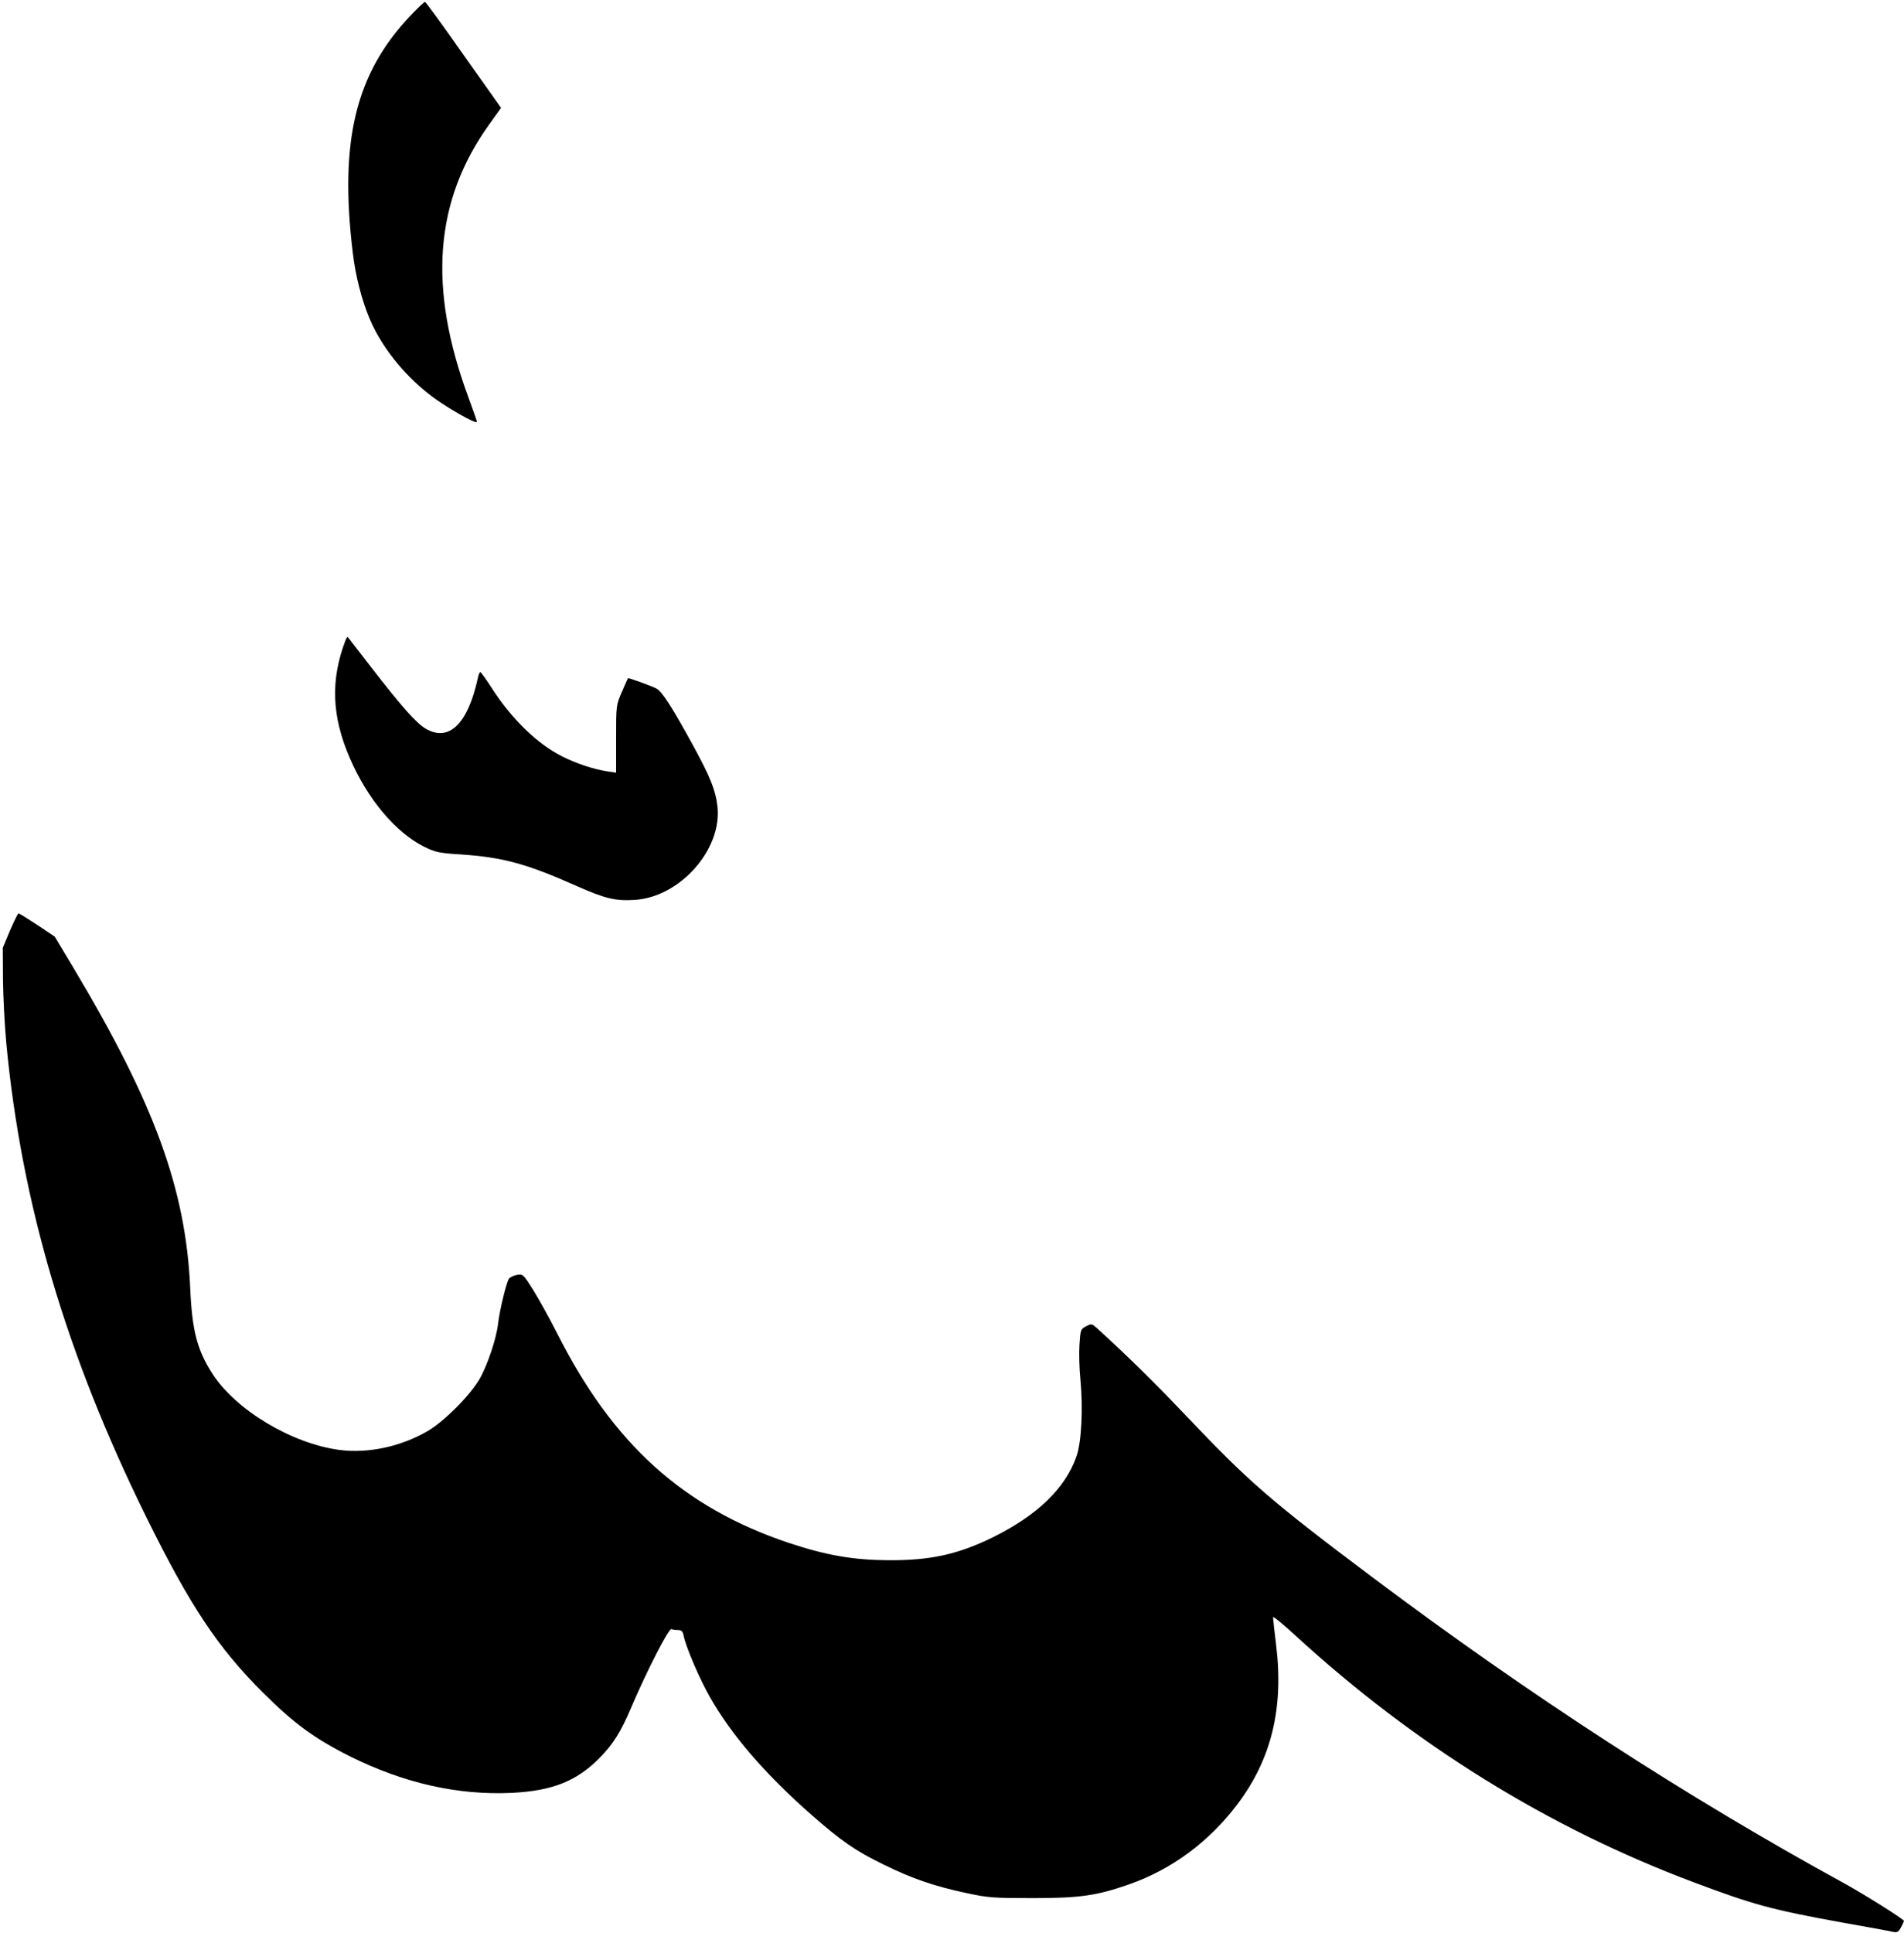 <?xml version="1.0" standalone="no"?>
<!DOCTYPE svg PUBLIC "-//W3C//DTD SVG 20010904//EN"
 "http://www.w3.org/TR/2001/REC-SVG-20010904/DTD/svg10.dtd">
<svg version="1.0" xmlns="http://www.w3.org/2000/svg"
 width="1026pt" height="1041pt" viewBox="0 0 1026 1041"
 preserveAspectRatio="xMidYMid meet">
<g transform="translate(0,1041) scale(0.1,-0.1)"
fill="#000000" stroke="none">
<path d="M2212 10326 c-296 -312 -384 -675 -311 -1277 14 -121 48 -255 90
-354 72 -173 222 -349 392 -459 95 -62 187 -110 187 -98 0 4 -21 64 -46 132
-219 592 -183 1059 113 1471 l63 88 -202 285 c-110 157 -204 286 -208 286 -4
0 -39 -33 -78 -74z"/>
<path d="M1861 6959 c-81 -214 -73 -408 24 -632 95 -221 248 -403 403 -479 57
-28 78 -33 190 -40 230 -15 360 -50 633 -172 151 -67 208 -80 312 -73 244 17
470 274 443 505 -10 86 -39 158 -132 328 -110 201 -166 289 -196 305 -24 13
-151 59 -154 56 -1 -1 -16 -34 -33 -74 -31 -71 -31 -72 -31 -253 l0 -182 -47
7 c-70 10 -170 43 -244 81 -134 67 -274 203 -381 371 -29 45 -56 82 -60 83 -3
0 -10 -15 -13 -32 -54 -248 -156 -346 -281 -273 -51 30 -129 118 -294 331 -68
88 -124 161 -126 163 -2 2 -8 -7 -13 -20z"/>
<path d="M54 5398 l-39 -93 1 -170 c1 -93 9 -249 18 -345 82 -862 323 -1678
756 -2555 235 -476 385 -701 625 -940 167 -167 279 -249 470 -345 292 -145
582 -211 875 -197 216 11 347 63 469 186 75 76 116 141 172 273 85 199 203
429 217 423 7 -3 24 -5 37 -5 17 0 24 -7 29 -31 11 -58 86 -233 141 -329 114
-202 297 -415 545 -633 165 -145 239 -196 395 -272 153 -75 270 -115 444 -152
116 -25 144 -27 356 -27 255 0 345 13 522 75 229 81 427 228 579 428 186 245
253 522 210 866 -9 72 -16 137 -16 144 0 7 54 -37 120 -98 641 -588 1362
-1035 2145 -1329 324 -122 424 -149 805 -218 135 -24 257 -46 272 -50 22 -4
29 0 42 25 9 16 16 32 16 34 0 9 -218 146 -330 207 -843 462 -1685 1007 -2530
1641 -547 410 -666 513 -996 860 -183 193 -326 333 -495 487 -25 22 -28 23
-57 8 -28 -15 -30 -18 -35 -98 -3 -46 -1 -130 5 -188 15 -157 6 -341 -22 -417
-60 -169 -208 -313 -445 -431 -190 -94 -338 -127 -565 -126 -192 1 -337 26
-541 94 -566 190 -945 531 -1245 1125 -42 83 -101 189 -131 237 -53 84 -56 87
-87 81 -17 -3 -36 -12 -43 -20 -13 -17 -50 -166 -59 -243 -9 -81 -58 -226
-101 -300 -51 -87 -190 -227 -278 -278 -144 -84 -321 -122 -475 -102 -258 34
-559 215 -685 410 -83 129 -110 233 -120 463 -24 532 -193 995 -631 1727 l-99
165 -94 63 c-52 34 -97 62 -101 62 -4 0 -24 -42 -46 -92z"/>
</g>
</svg>
